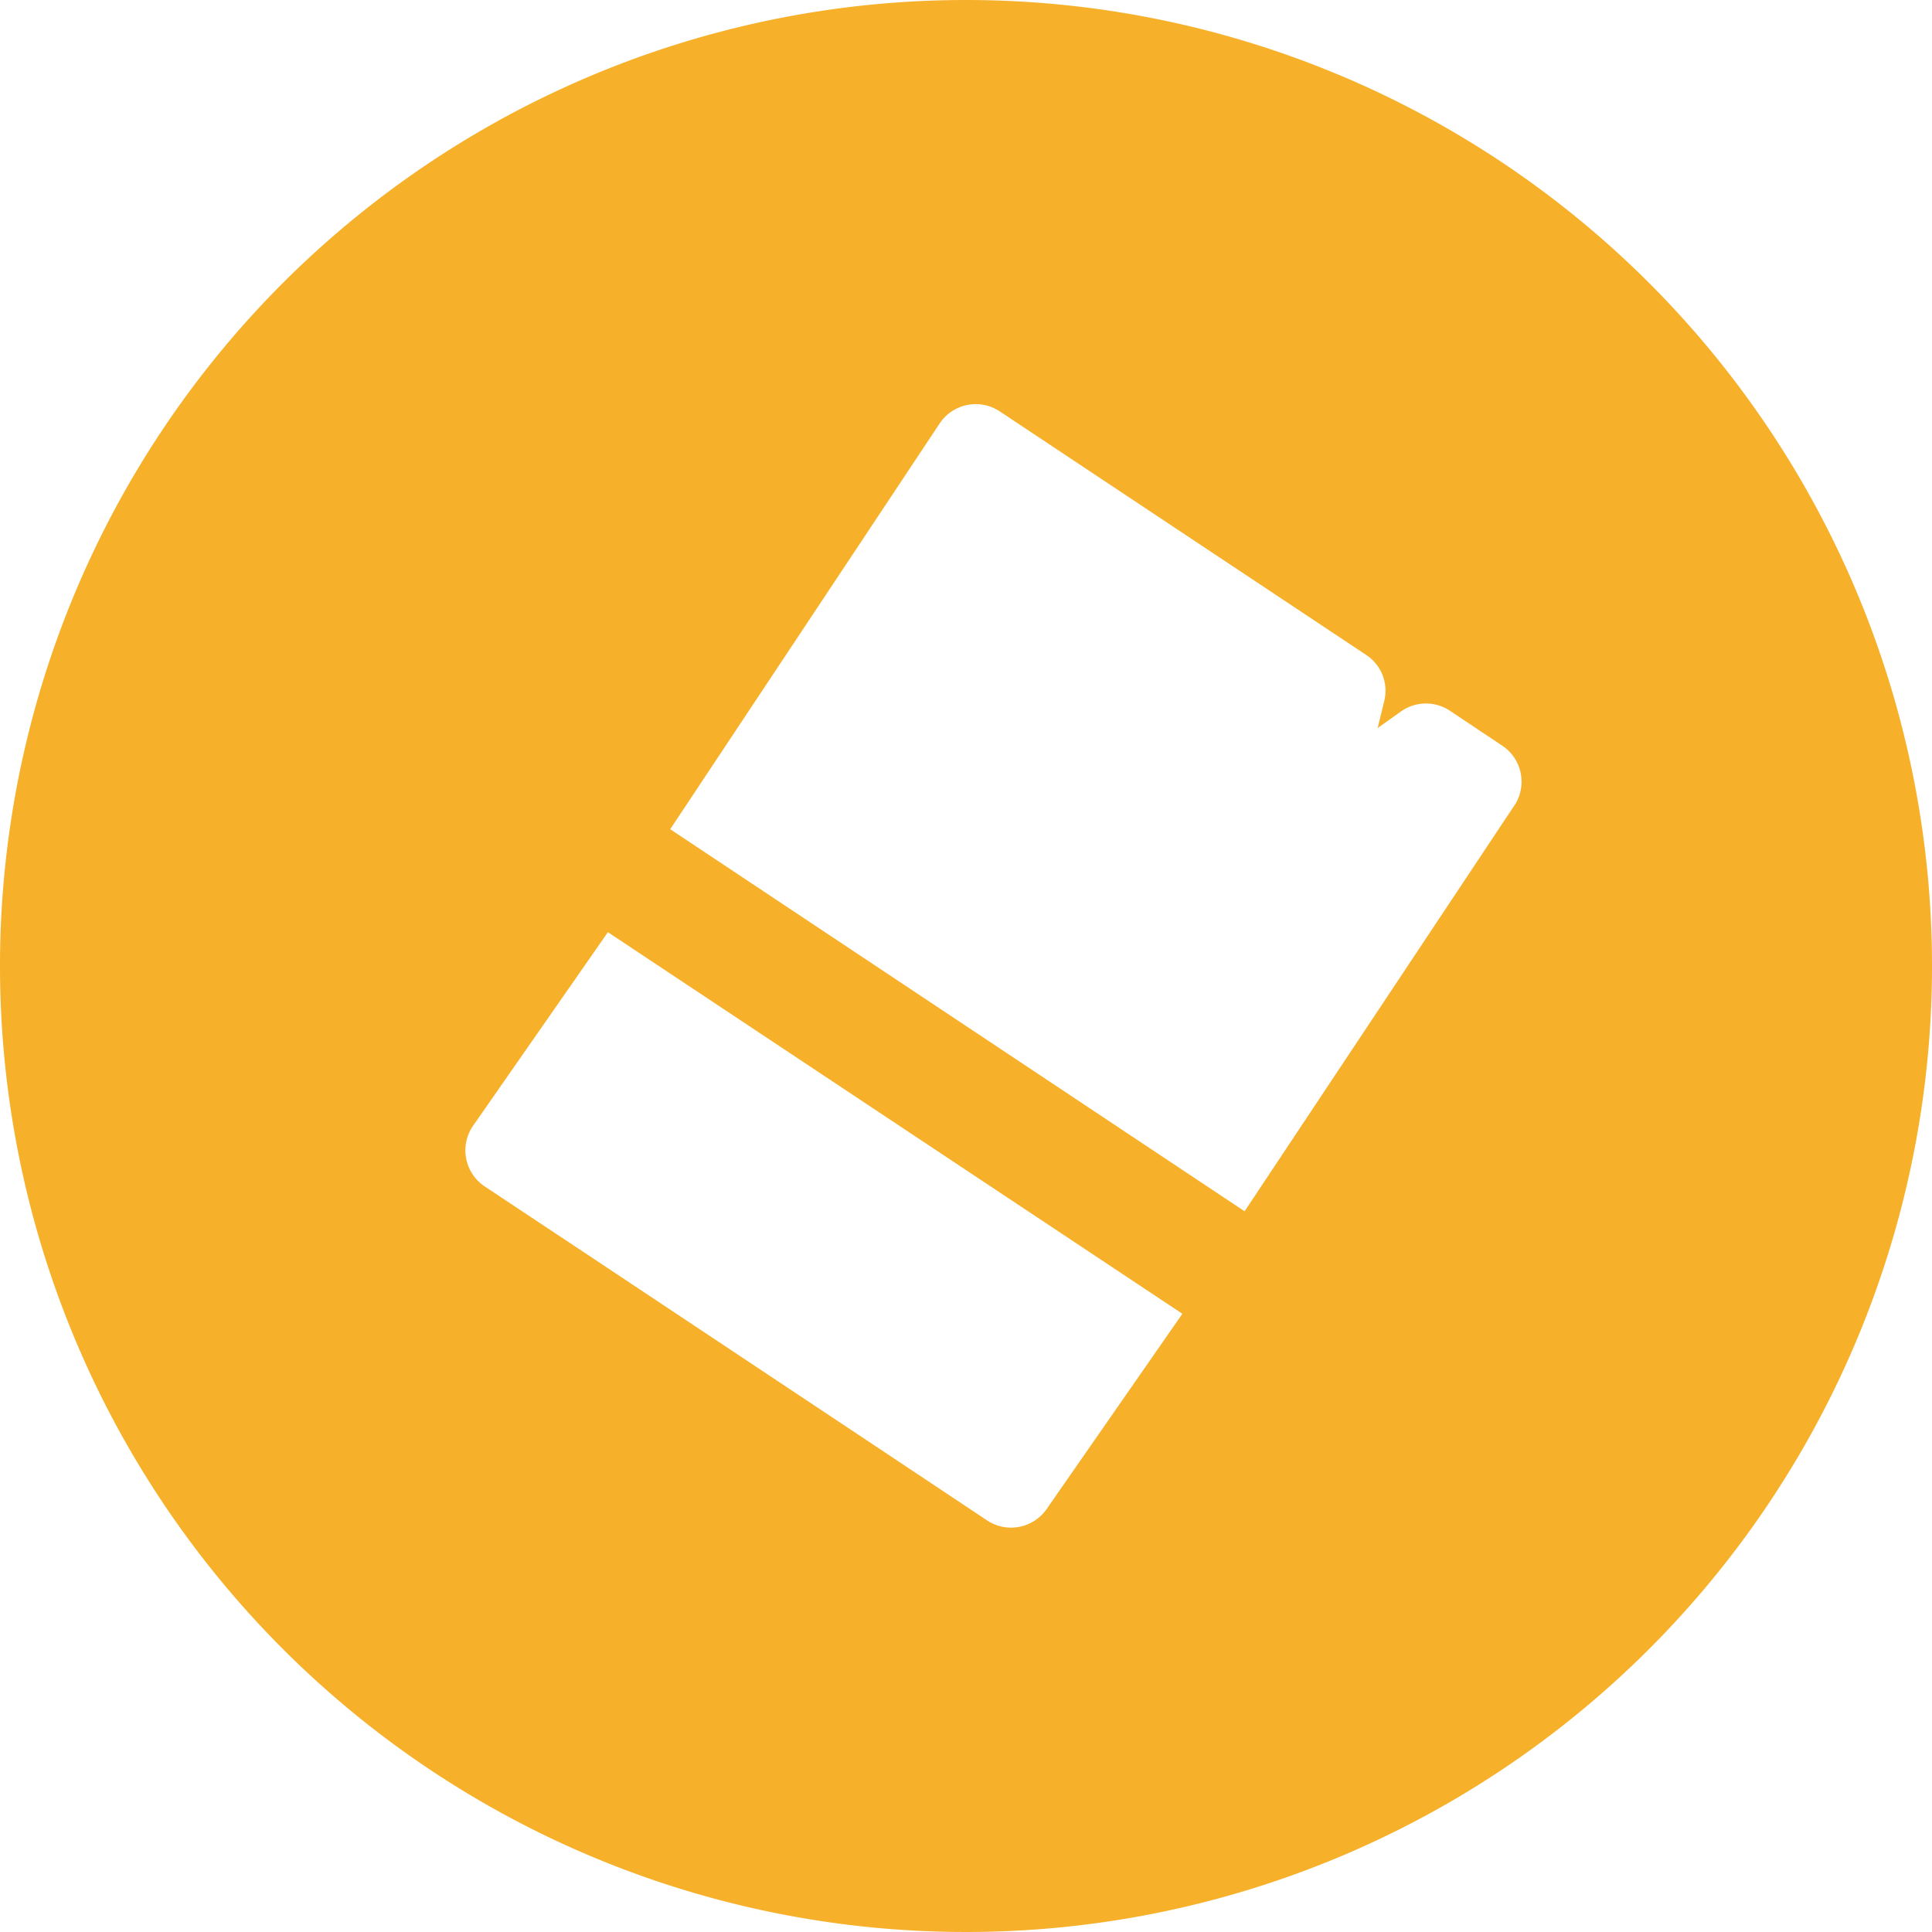<svg id="Livello_1" data-name="Livello 1" xmlns="http://www.w3.org/2000/svg" viewBox="0 0 200 200"><defs><style>.cls-1{fill:#f7b029;}</style></defs><path class="cls-1" d="M100,0A100,100,0,1,0,200,100,100,100,0,0,0,100,0m8.4,156.14a4.49,4.49,0,0,1-6.22,1.25l-11.52-7.67L61.72,130.48l-11.54-7.66a4.48,4.48,0,0,1-1.25-6.22l14-20.1L122.4,136Zm48.36-72.75-27.92,42L69.38,85.84l27.89-42a4.49,4.49,0,0,1,6.23-1.25l37.93,25.21a4.44,4.44,0,0,1,1.85,4.84l-.67,2.73L145,73.67a4.47,4.47,0,0,1,5.1-.09l5.41,3.61a4.48,4.48,0,0,1,1.26,6.2"/></svg>